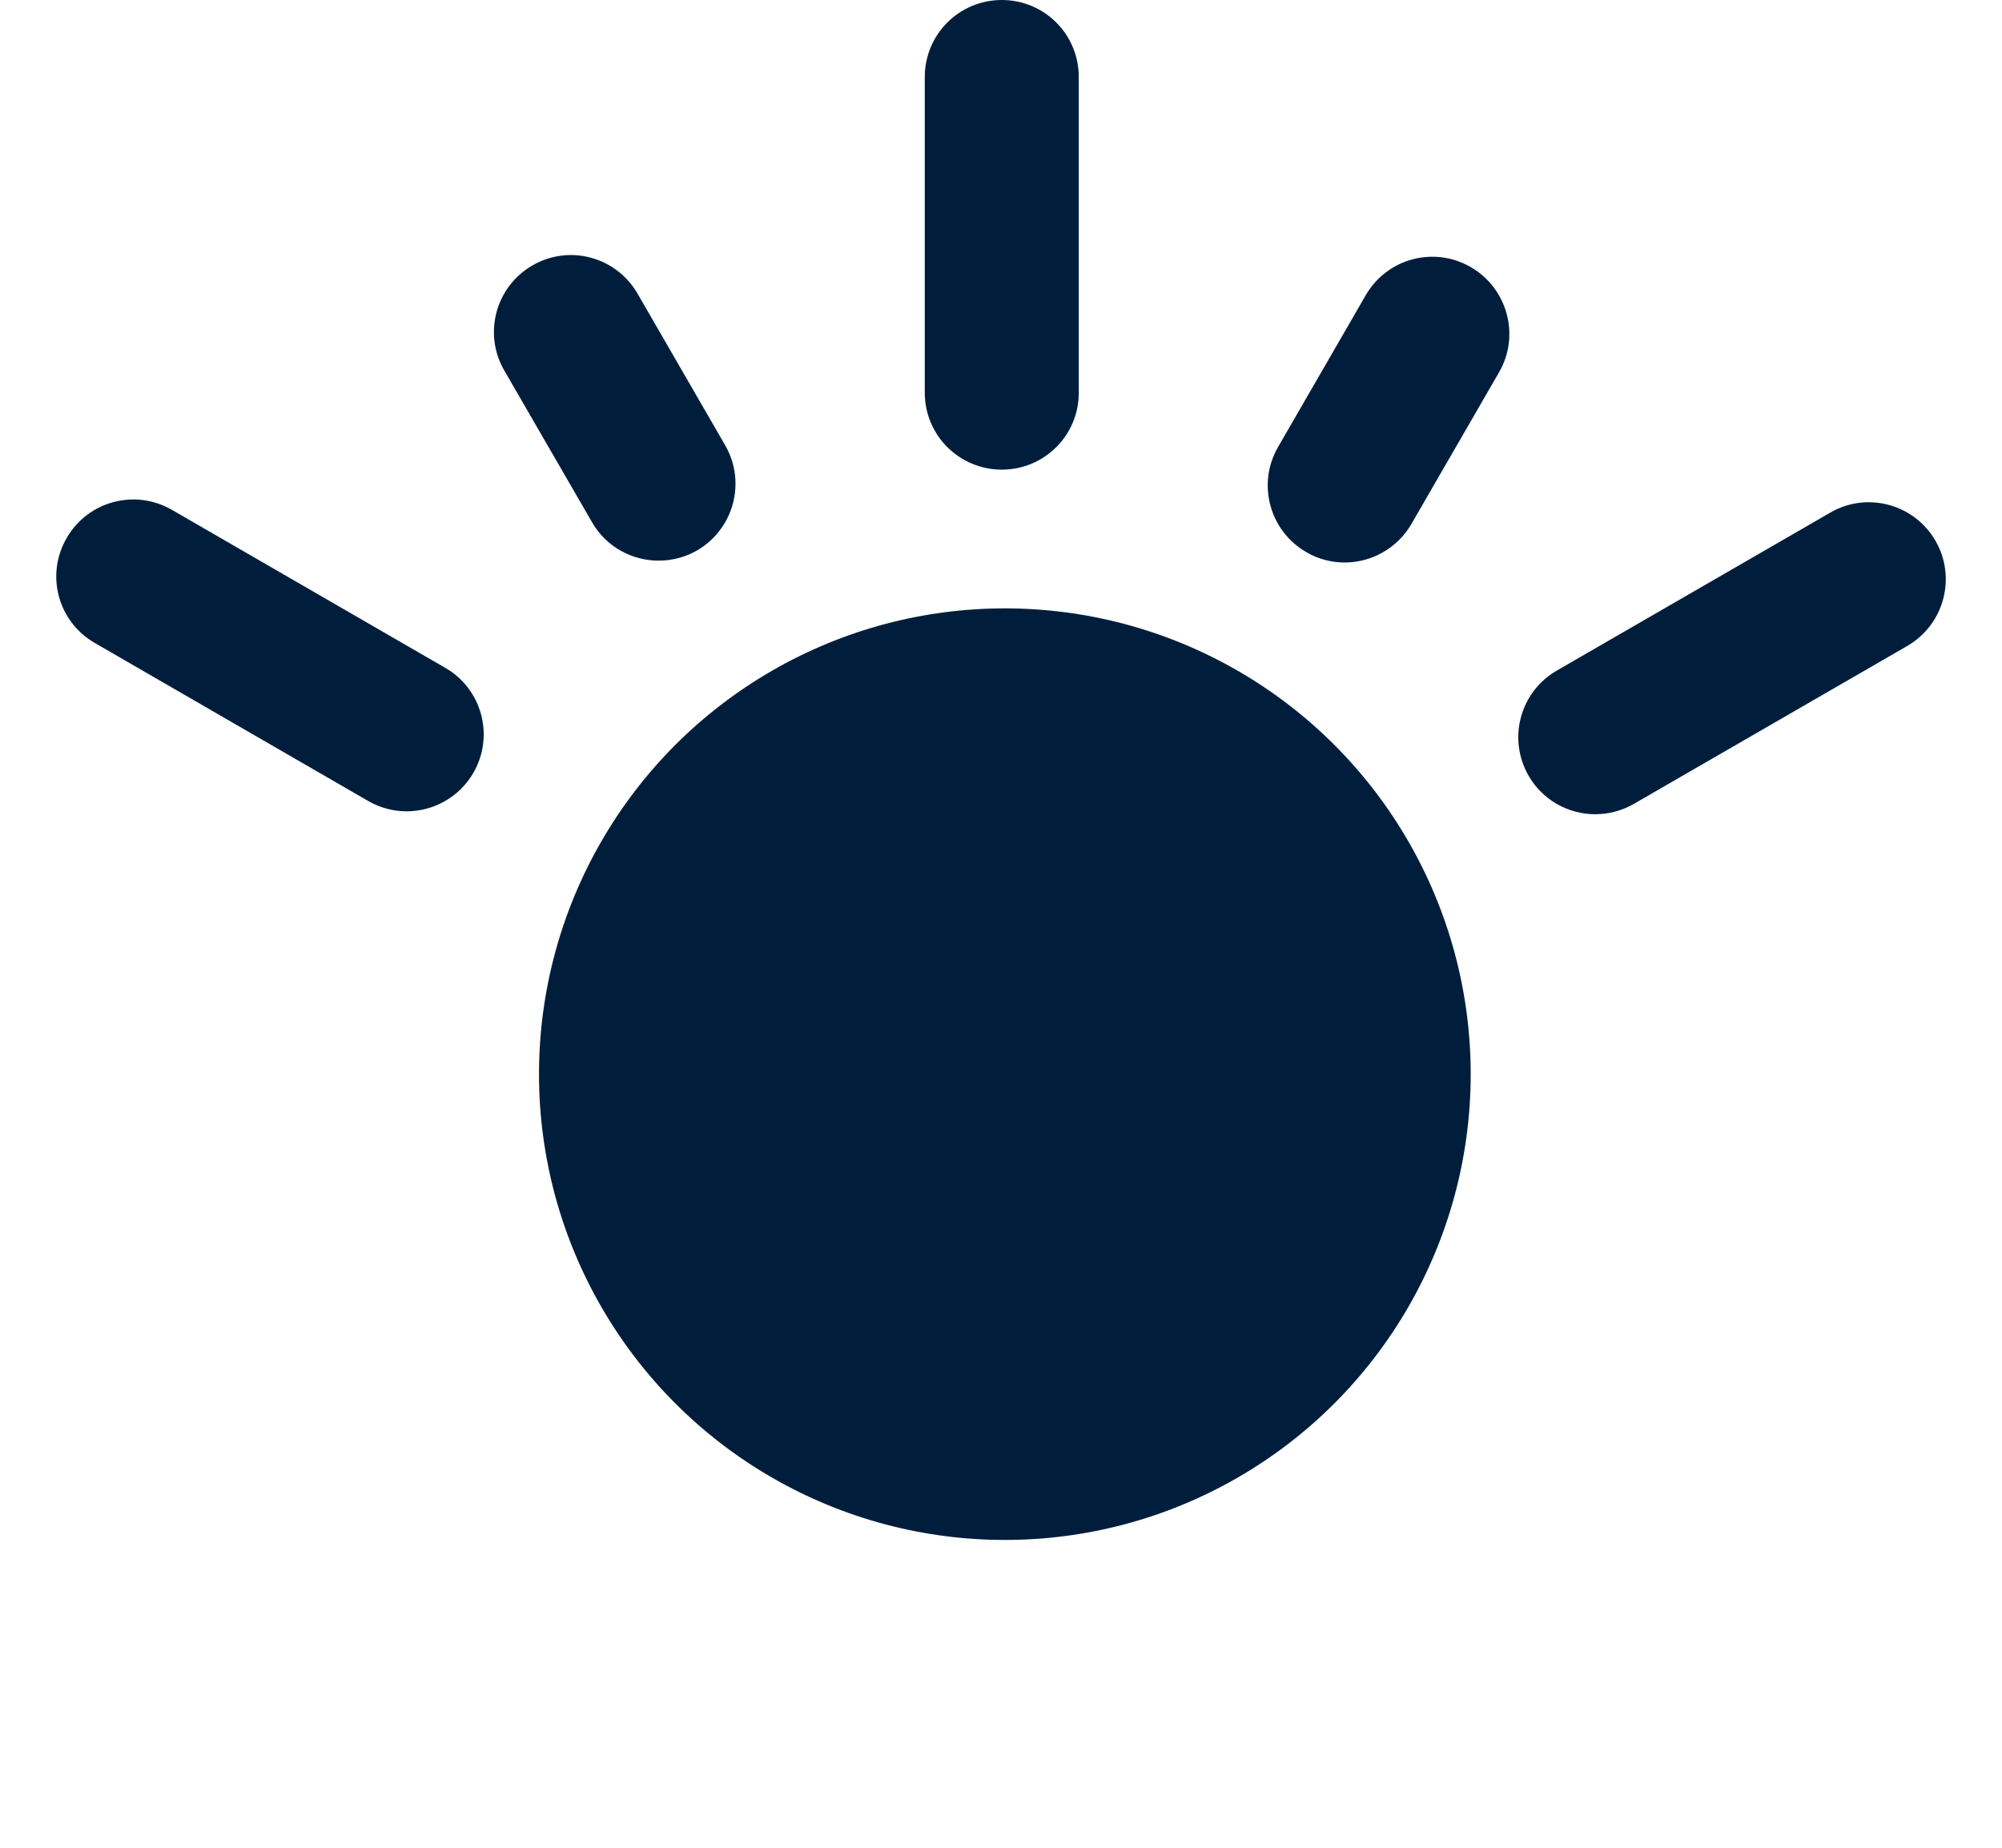 <?xml version="1.0" encoding="utf-8"?>
<!-- Generator: Adobe Illustrator 26.3.1, SVG Export Plug-In . SVG Version: 6.00 Build 0)  -->
<svg version="1.1" id="レイヤー_1" xmlns="http://www.w3.org/2000/svg" xmlns:xlink="http://www.w3.org/1999/xlink" x="0px"
	 y="0px" width="13px" height="12px" viewBox="0 0 13 12" style="enable-background:new 0 0 13 12;" xml:space="preserve">
<style type="text/css">
	.st0{fill:#001E3C;}
</style>
<g>
	<circle class="st0" cx="6.525" cy="6.976" r="3.025"/>
	<g>
		<path class="st0" d="M6.505,3.05c-0.276,0-0.5-0.223-0.5-0.5V0.5c0-0.276,0.223-0.5,0.5-0.5s0.5,0.223,0.5,0.5v2.051
			C7.005,2.827,6.782,3.05,6.505,3.05z"/>
		<path class="st0" d="M4.277,3.641c-0.173,0-0.341-0.089-0.433-0.25L3.275,2.407C3.136,2.168,3.218,1.862,3.457,1.724
			C3.696,1.585,4.001,1.667,4.14,1.907l0.569,0.985c0.138,0.239,0.056,0.544-0.183,0.683C4.447,3.62,4.362,3.641,4.277,3.641z"/>
		<path class="st0" d="M8.732,3.653c-0.085,0-0.171-0.021-0.249-0.067c-0.24-0.138-0.322-0.444-0.184-0.683l0.569-0.985
			c0.138-0.24,0.444-0.322,0.683-0.183C9.79,1.874,9.872,2.18,9.734,2.418L9.165,3.403C9.072,3.563,8.904,3.653,8.732,3.653z"/>
		<path class="st0" d="M2.64,5.269c-0.085,0-0.171-0.022-0.249-0.067L0.616,4.176c-0.24-0.138-0.322-0.443-0.183-0.682
			c0.138-0.24,0.444-0.321,0.683-0.183l1.775,1.026C3.13,4.474,3.212,4.78,3.074,5.019C2.981,5.179,2.813,5.269,2.64,5.269z"/>
		<path class="st0" d="M10.359,5.288c-0.173,0-0.341-0.09-0.433-0.25c-0.138-0.24-0.056-0.545,0.183-0.683l1.776-1.026
			c0.238-0.138,0.544-0.057,0.683,0.183c0.138,0.239,0.056,0.544-0.183,0.683l-1.776,1.026C10.53,5.266,10.444,5.288,10.359,5.288z"
			/>
	</g>
</g>
</svg>
